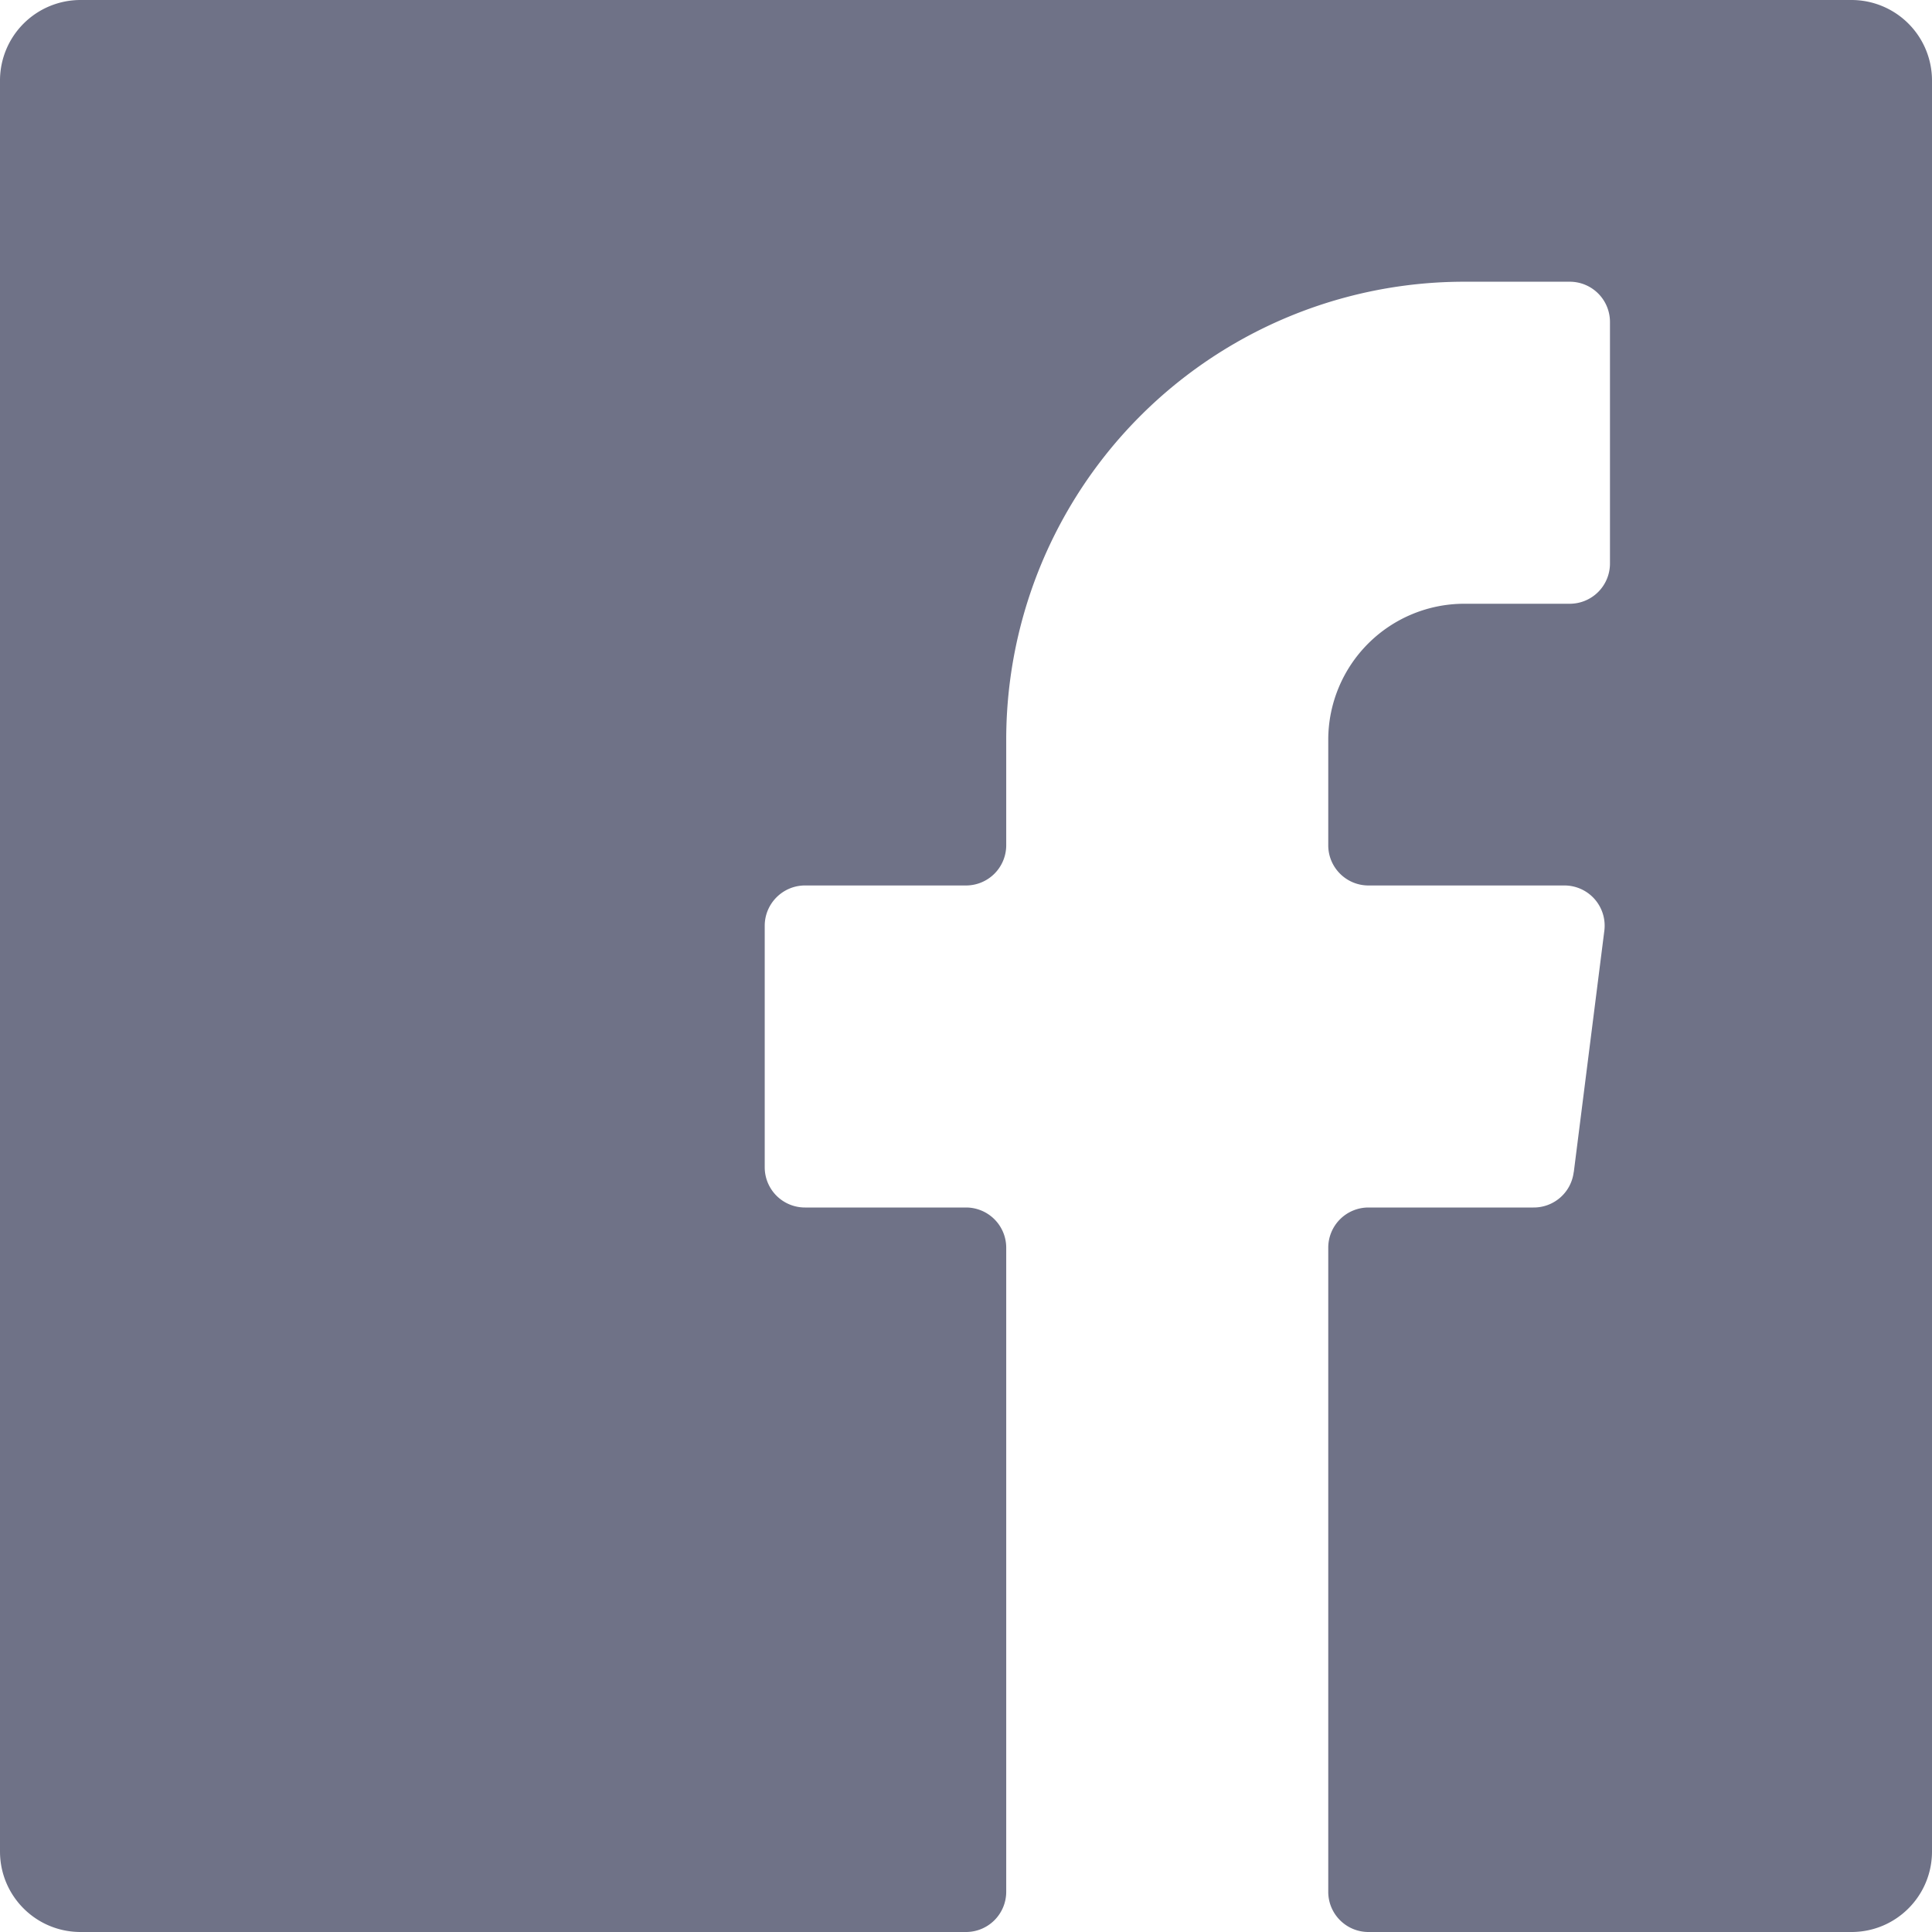 <svg xmlns="http://www.w3.org/2000/svg" width="22" height="22" viewBox="0 0 22 22">
    <path fill="#6F7287" fill-rule="nonzero" d="M17.92 13.347a.458.458 0 0 1-.458.403h-1.879a.458.458 0 0 0-.458.458v7.334c0 .253.205.458.458.458h5.5c.507 0 .917-.41.917-.917V.917A.917.917 0 0 0 21.083 0H.917A.917.917 0 0 0 0 .917v20.166c0 .507.41.917.917.917H11a.458.458 0 0 0 .458-.458v-7.334A.458.458 0 0 0 11 13.75H9.167a.458.458 0 0 1-.459-.458v-2.75c0-.253.206-.459.459-.459H11a.458.458 0 0 0 .458-.458v-1.2a5.216 5.216 0 0 1 5.216-5.217h1.201a.458.458 0 0 1 .458.459v2.75a.458.458 0 0 1-.458.458h-1.2a1.55 1.55 0 0 0-1.55 1.55v1.2c0 .253.205.458.458.458h2.228a.458.458 0 0 1 .458.514l-.348 2.75z"/>
</svg>
